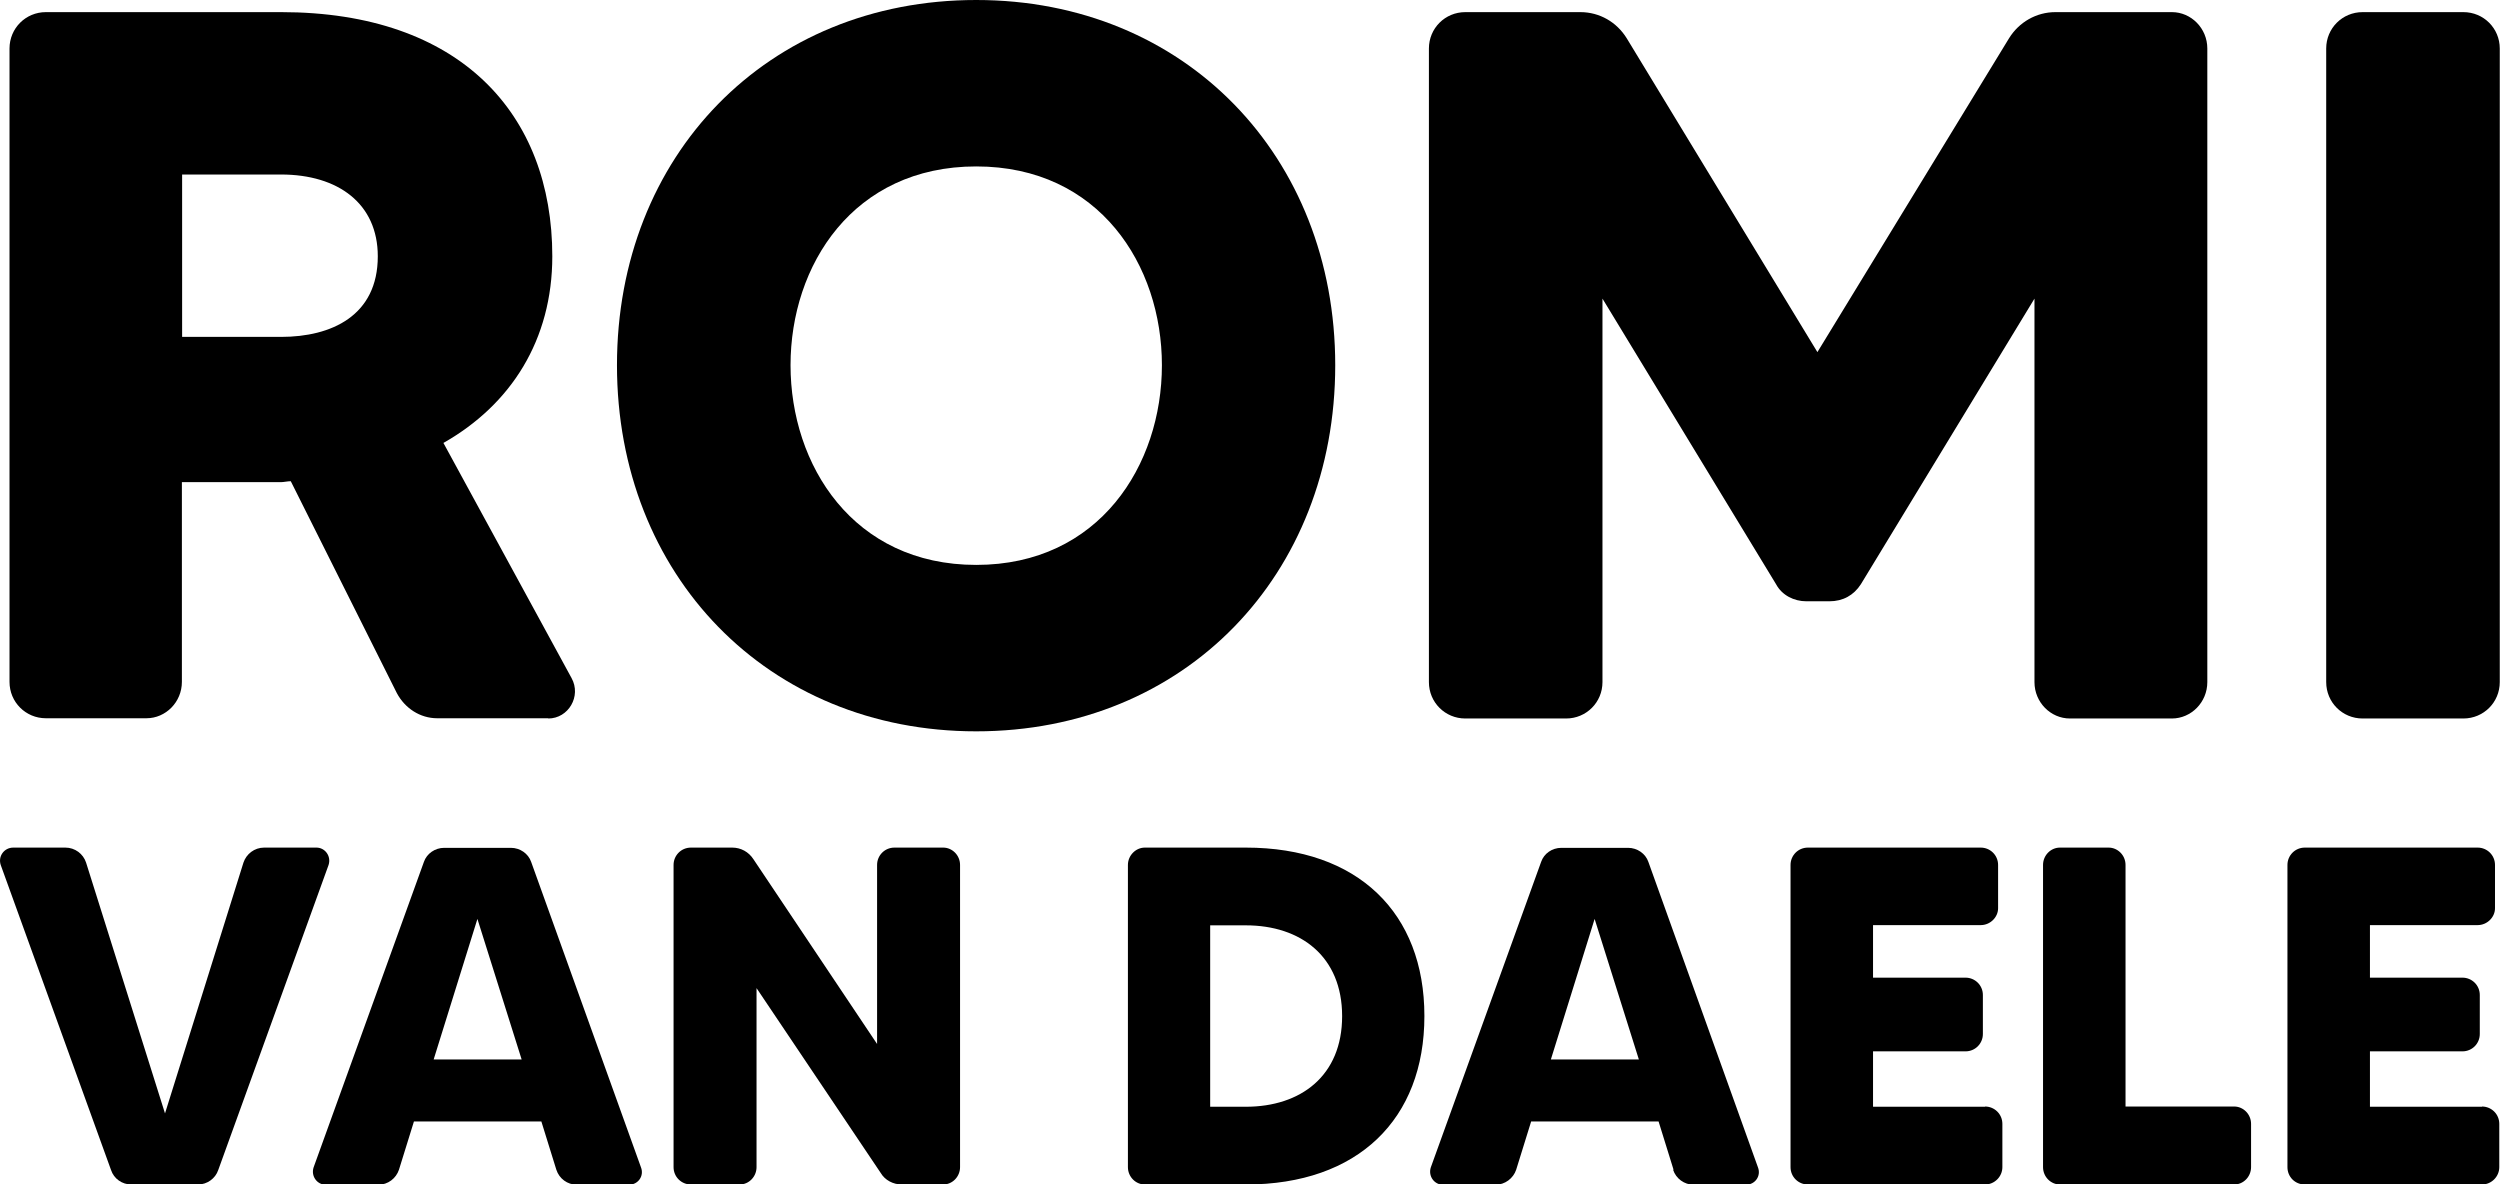 <?xml version="1.0" encoding="UTF-8"?>
<svg id="Layer_2" xmlns="http://www.w3.org/2000/svg" viewBox="0 0 105.15 49.82">
  <g id="Layer_1-2" data-name="Layer_1">
    <g>
      <path d="M23.06,30.21h-4.67c-.72,0-1.36-.42-1.7-1.06l-4.46-8.91c-.13,0-.3.04-.42.04h-4.16v8.4c0,.85-.68,1.53-1.49,1.53H1.93c-.85,0-1.53-.68-1.53-1.53V2.04C.4,1.19,1.08.51,1.93.51h9.89c7.55,0,11.41,4.29,11.41,10.27,0,3.52-1.74,6.24-4.58,7.85l5.39,9.89c.42.76-.13,1.7-.98,1.7ZM7.66,14.17h4.16c2.12,0,4.07-.89,4.07-3.39,0-2.21-1.66-3.44-4.07-3.44h-4.16v6.83Z"/>
      <path d="M56.16,15.36c0,8.83-6.32,15.4-15.1,15.4s-15.11-6.58-15.11-15.4S32.27,0,41.06,0s15.1,6.58,15.1,15.36ZM48.87,15.36c0-4.2-2.63-8.36-7.81-8.36s-7.81,4.16-7.81,8.36,2.63,8.4,7.81,8.4,7.81-4.2,7.81-8.4Z"/>
      <path d="M86.47.51h4.88c.81,0,1.49.68,1.49,1.53v26.65c0,.85-.68,1.53-1.49,1.53h-4.29c-.81,0-1.49-.68-1.49-1.53V12.56l-7.3,12.01c-.3.47-.76.72-1.32.72h-.98c-.51,0-1.02-.25-1.27-.72l-7.3-12.01v16.13c0,.85-.68,1.53-1.53,1.53h-4.24c-.85,0-1.53-.68-1.53-1.53V2.04c0-.85.68-1.53,1.53-1.53h4.84c.81,0,1.53.42,1.95,1.1l8.02,13.2,8.06-13.2c.42-.68,1.15-1.1,1.95-1.1Z"/>
      <path d="M99.37.51h4.24c.85,0,1.53.68,1.53,1.53v26.65c0,.85-.68,1.53-1.53,1.53h-4.24c-.85,0-1.53-.68-1.53-1.53V2.04c0-.85.68-1.53,1.53-1.53Z"/>
      <path d="M11.1,35.65h2.21c.36,0,.63.36.51.73l-4.64,12.83c-.12.36-.47.61-.85.61h-2.81c-.38,0-.73-.24-.85-.61L.03,36.38c-.12-.36.14-.73.53-.73h2.19c.4,0,.75.26.87.63l3.32,10.55,3.3-10.55c.12-.36.46-.63.87-.63Z"/>
      <path d="M23.4,49.2l-.63-2.03h-5.36l-.63,2.03c-.12.36-.46.63-.87.63h-2.21c-.36,0-.63-.36-.51-.73l4.64-12.85c.12-.35.47-.59.85-.59h2.81c.38,0,.73.24.85.59l4.62,12.85c.14.36-.12.73-.51.73h-2.18c-.41,0-.75-.26-.87-.63ZM21.94,44.56l-1.86-5.91-1.84,5.91h3.7Z"/>
      <path d="M37.62,35.65h2.05c.38,0,.71.32.71.73v12.71c0,.4-.32.73-.71.73h-1.74c-.36,0-.71-.18-.89-.49l-5.22-7.77v7.53c0,.4-.32.73-.71.73h-2.05c-.4,0-.73-.32-.73-.73v-12.71c0-.4.32-.73.73-.73h1.74c.36,0,.69.18.89.49l5.2,7.77v-7.53c0-.4.32-.73.73-.73Z"/>
      <path d="M59.91,42.74c0,4.33-2.79,7.08-7.51,7.08h-4.25c-.38,0-.71-.32-.71-.73v-12.71c0-.4.33-.73.71-.73h4.25c4.72,0,7.51,2.75,7.51,7.08ZM56.45,42.74c0-2.51-1.74-3.82-4.05-3.82h-1.5v7.63h1.5c2.31,0,4.05-1.3,4.05-3.81Z"/>
      <path d="M70.39,49.2l-.63-2.03h-5.36l-.63,2.03c-.12.36-.47.63-.87.63h-2.21c-.36,0-.63-.36-.51-.73l4.64-12.85c.12-.35.46-.59.85-.59h2.81c.38,0,.73.24.85.59l4.61,12.85c.14.36-.12.73-.51.73h-2.19c-.4,0-.75-.26-.87-.63ZM68.93,44.56l-1.86-5.91-1.84,5.91h3.7Z"/>
      <path d="M83.49,46.54c.4,0,.73.32.73.73v1.82c0,.4-.33.73-.73.73h-7.45c-.4,0-.73-.32-.73-.73v-12.71c0-.4.32-.73.73-.73h7.27c.4,0,.73.32.73.73v1.82c0,.38-.33.71-.73.71h-4.53v2.21h3.89c.4,0,.73.32.73.73v1.64c0,.4-.32.73-.73.73h-3.89v2.33h4.72Z"/>
      <path d="M93.97,46.54c.38,0,.71.32.71.73v1.82c0,.4-.32.73-.71.73h-7.33c-.38,0-.71-.32-.71-.73v-12.71c0-.4.32-.73.71-.73h2.05c.38,0,.71.32.71.73v10.16h4.57Z"/>
      <path d="M104.39,46.54c.4,0,.73.32.73.73v1.82c0,.4-.33.73-.73.73h-7.45c-.41,0-.73-.32-.73-.73v-12.71c0-.4.32-.73.73-.73h7.27c.4,0,.73.32.73.73v1.82c0,.38-.33.71-.73.71h-4.53v2.21h3.89c.4,0,.73.32.73.73v1.64c0,.4-.32.73-.73.73h-3.89v2.33h4.72Z"/>
    </g>
  </g>
</svg>